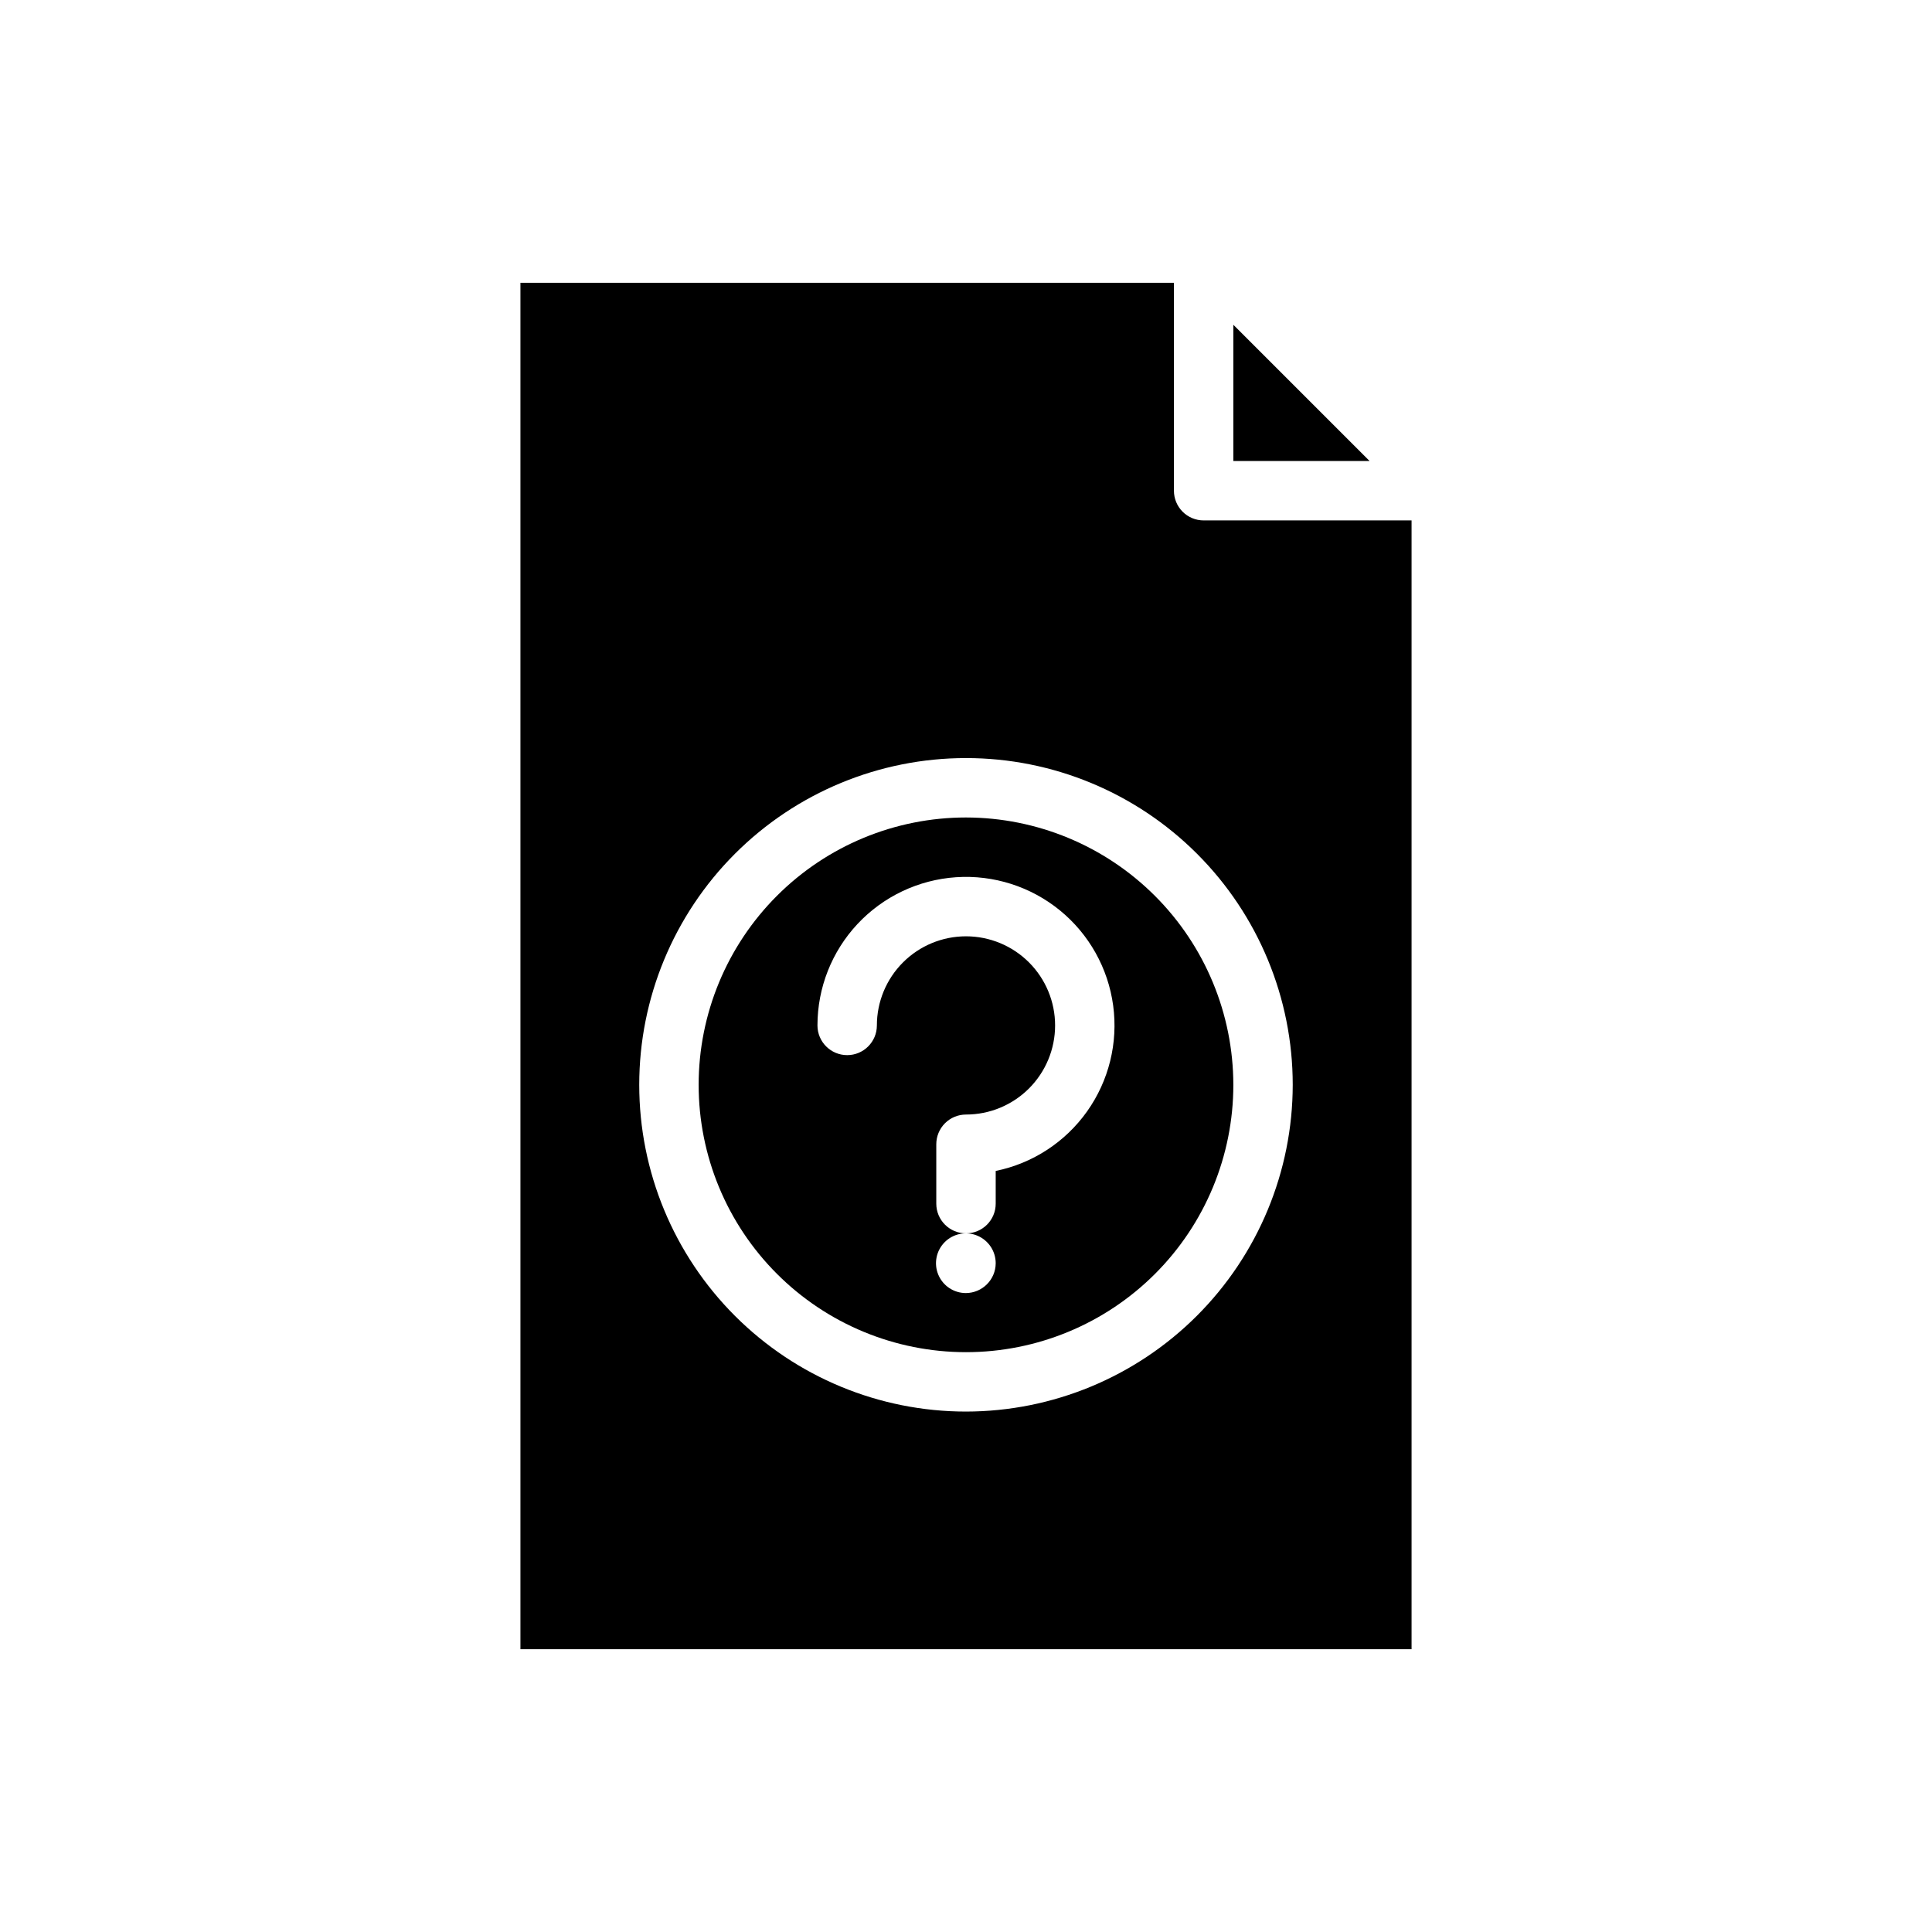 <?xml version="1.0" encoding="UTF-8"?>
<!-- Uploaded to: SVG Repo, www.svgrepo.com, Generator: SVG Repo Mixer Tools -->
<svg fill="#000000" width="800px" height="800px" version="1.1" viewBox="144 144 512 512" xmlns="http://www.w3.org/2000/svg">
 <g>
  <path d="m455.1 274.05v-55.105h-173.18v362.11h236.16v-299.14h-55.102c-2.09 0-4.094-0.828-5.57-2.305-1.477-1.477-2.305-3.481-2.305-5.566zm-55.102 244.03c-22.969 0-44.992-9.121-61.23-25.363-16.238-16.238-25.363-38.262-25.363-61.227 0-22.969 9.125-44.992 25.363-61.23 16.238-16.242 38.262-25.363 61.23-25.363 22.965 0 44.988 9.121 61.227 25.363 16.242 16.238 25.363 38.262 25.363 61.23-0.023 22.957-9.156 44.965-25.391 61.199s-38.242 25.367-61.199 25.391z"/>
  <path d="m470.85 230.07v36.102h36.102z"/>
  <path d="m400 360.64c-18.793 0-36.812 7.465-50.098 20.754-13.289 13.285-20.754 31.305-20.754 50.098 0 18.789 7.465 36.809 20.754 50.094 13.285 13.289 31.305 20.754 50.098 20.754 18.789 0 36.809-7.465 50.098-20.754 13.285-13.285 20.75-31.305 20.75-50.094-0.023-18.785-7.492-36.793-20.773-50.074-13.285-13.285-31.293-20.754-50.074-20.777zm-0.039 126.03v0.004c-3.199 0-6.086-1.926-7.309-4.883-1.227-2.957-0.547-6.359 1.715-8.621 2.262-2.262 5.664-2.941 8.621-1.715 2.953 1.223 4.883 4.109 4.883 7.309-0.016 4.363-3.547 7.894-7.91 7.91zm7.91-32.355v8.668c0 4.348-3.523 7.871-7.871 7.871s-7.875-3.523-7.875-7.871v-15.746c0-2.086 0.832-4.09 2.305-5.566 1.477-1.477 3.481-2.305 5.57-2.305 6.262 0 12.27-2.488 16.699-6.918 4.426-4.43 6.914-10.434 6.914-16.699 0-6.262-2.488-12.27-6.914-16.699-4.43-4.43-10.438-6.918-16.699-6.918-6.266 0-12.273 2.488-16.699 6.918-4.43 4.43-6.918 10.438-6.918 16.699 0 4.348-3.523 7.871-7.871 7.871-4.348 0-7.875-3.523-7.875-7.871 0-9.98 3.793-19.59 10.613-26.883 6.816-7.289 16.148-11.719 26.109-12.391 9.957-0.668 19.801 2.473 27.531 8.785 7.734 6.312 12.777 15.328 14.113 25.219 1.336 9.895-1.137 19.926-6.918 28.062-5.777 8.137-14.434 13.777-24.215 15.773z"/>
 </g>
</svg>
